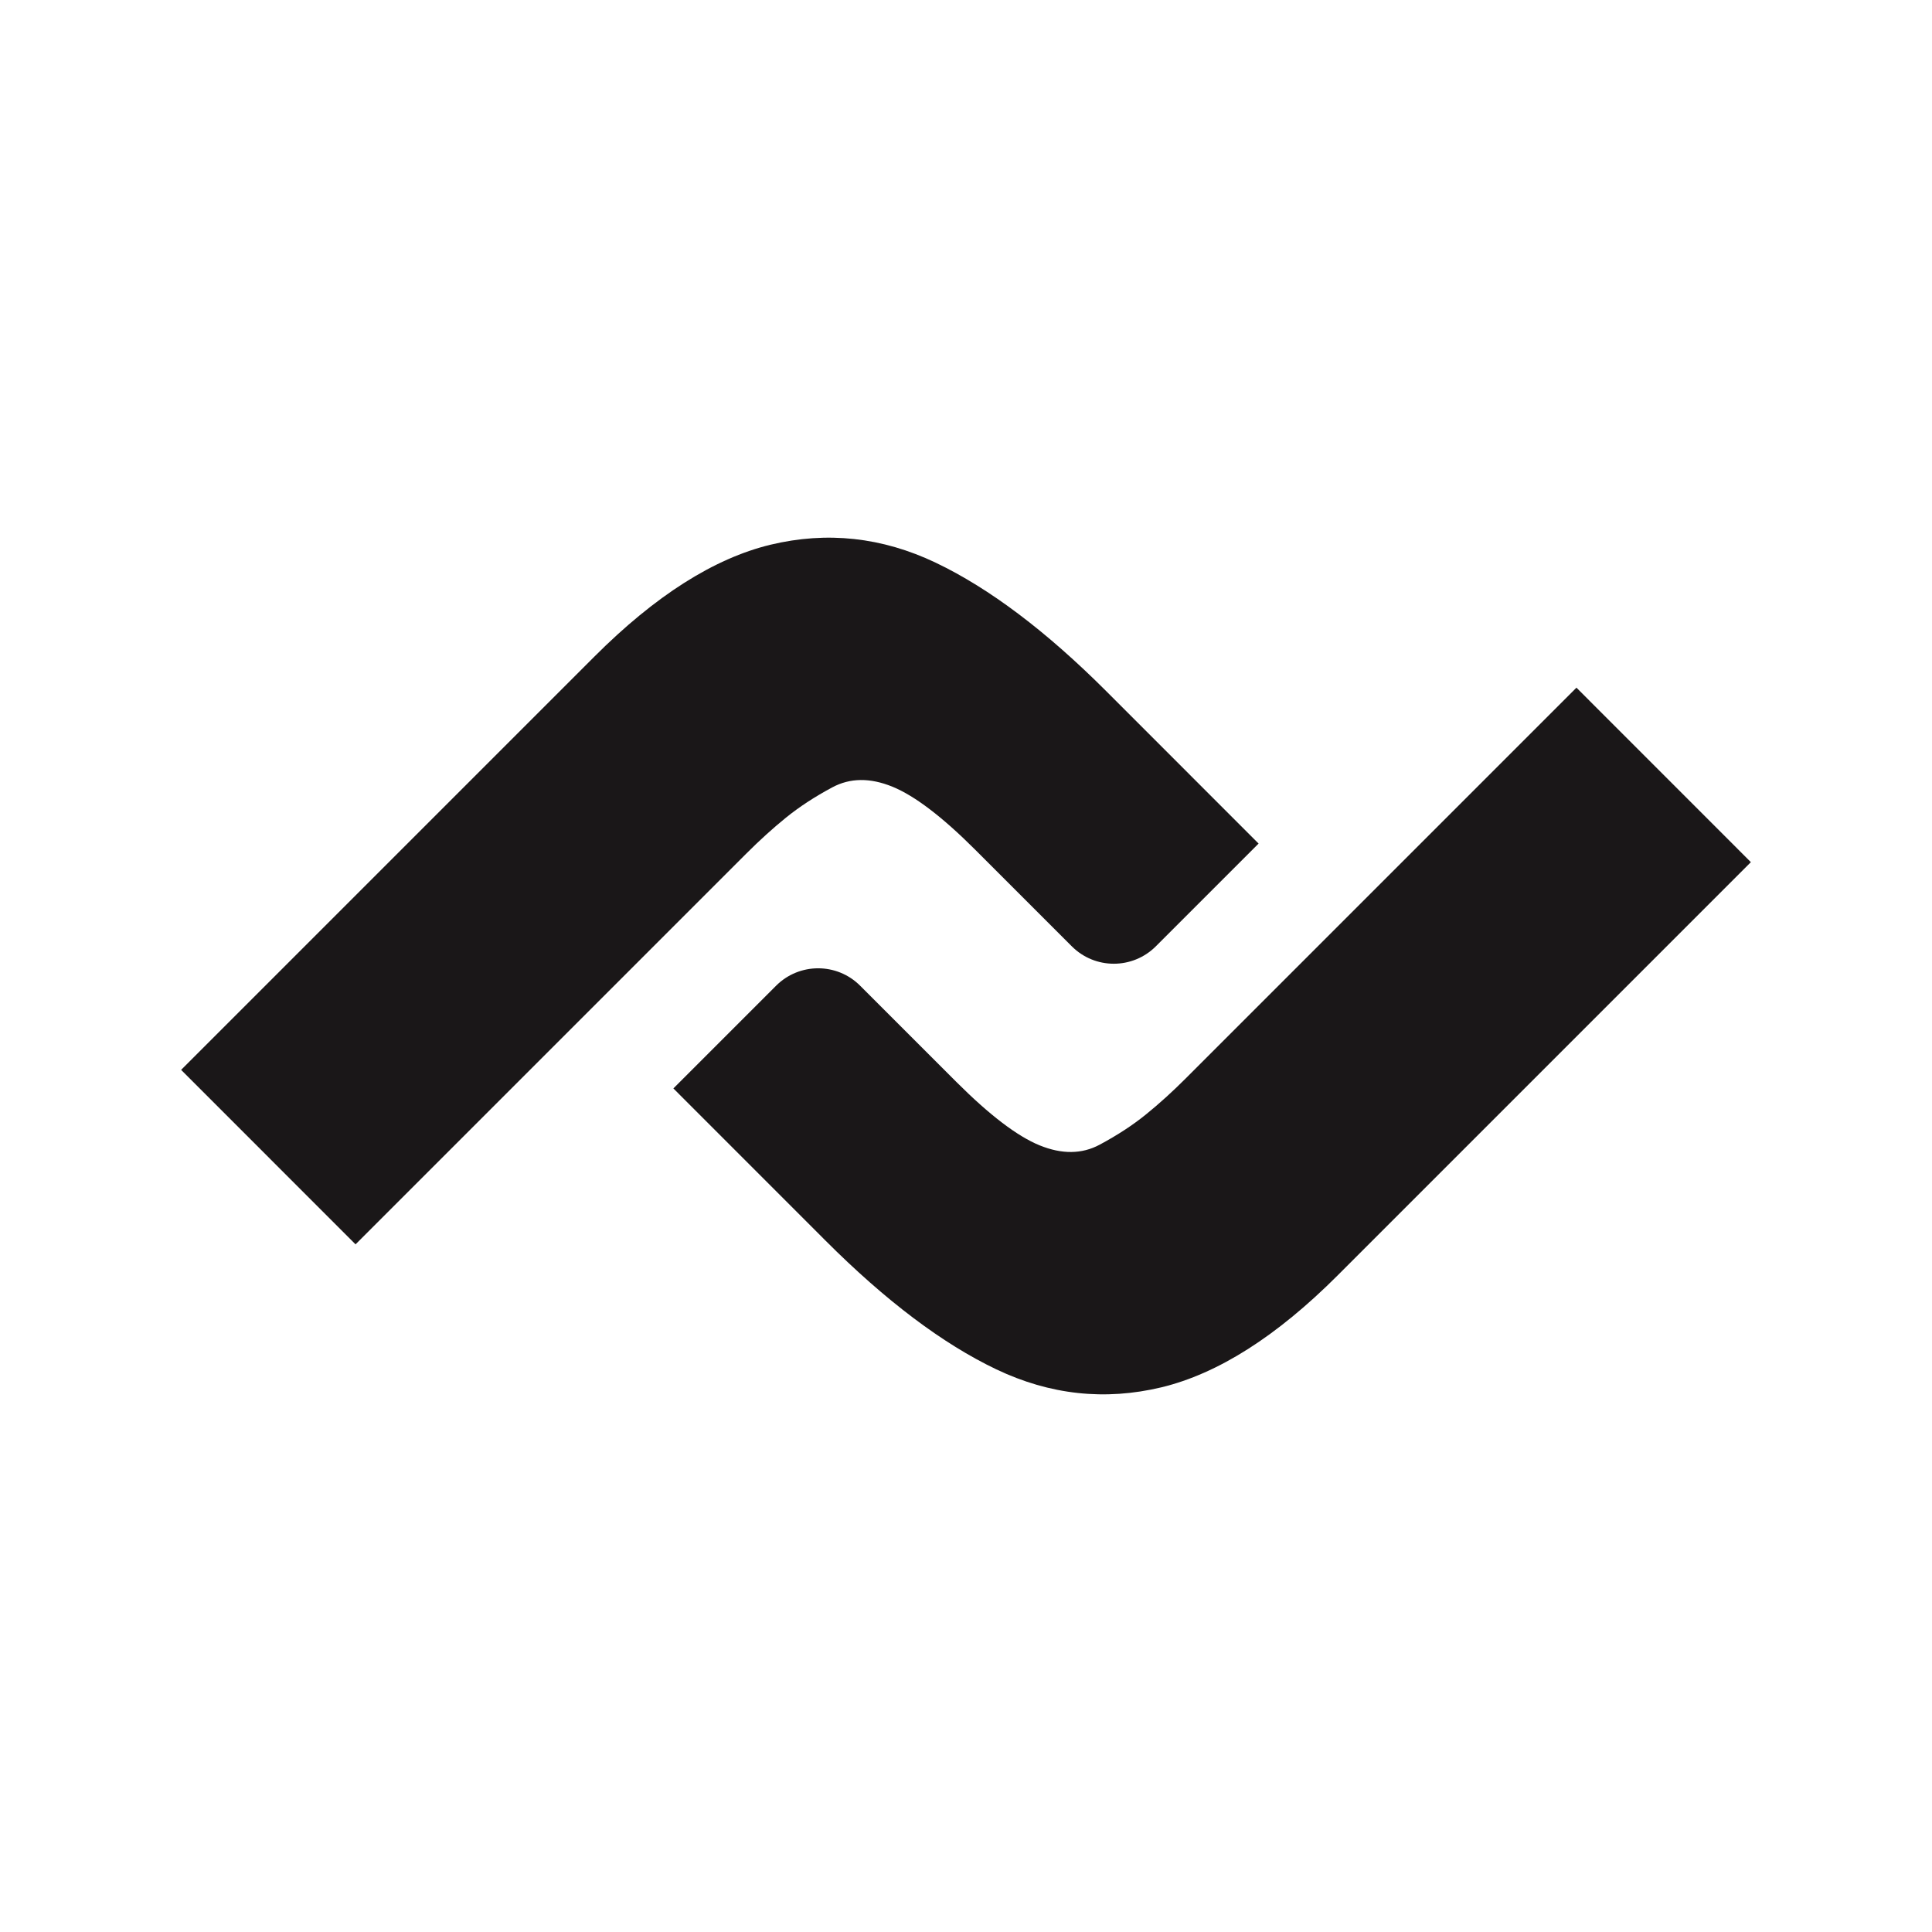 <svg width="512" height="512" viewBox="0 0 512 512" fill="none" xmlns="http://www.w3.org/2000/svg">
<path d="M178.468 288.459L218.788 328.794C234.742 344.748 249.825 356.112 264.023 362.886C278.235 369.66 292.816 371.239 307.796 367.653C322.761 364.037 338.346 354.149 354.507 337.974L463.999 228.481L417.776 182.242L314.187 285.832C310.689 289.33 307.191 292.503 303.693 295.336C300.196 298.17 296.093 300.856 291.4 303.365C286.706 305.874 281.408 305.933 275.505 303.527C269.616 301.122 262.281 295.543 253.529 286.806L227.938 261.215C221.799 255.075 211.837 255.075 205.682 261.215L178.453 288.444L178.468 288.459Z" fill="#1A1718"/>
<path d="M333.532 223.548L293.212 183.213C277.258 167.26 262.175 155.896 247.977 149.121C233.765 142.347 219.183 140.768 204.203 144.354C189.238 147.97 173.653 157.858 157.493 174.034L48 283.527L94.224 329.765L197.813 226.175C201.311 222.678 204.808 219.504 208.306 216.671C211.804 213.837 215.907 211.151 220.6 208.642C225.293 206.133 230.592 206.074 236.495 208.48C242.384 210.886 249.718 216.464 258.455 225.201L284.047 250.792C290.186 256.932 300.148 256.932 306.302 250.792L333.532 223.563V223.548Z" fill="#1A1718"/>
</svg>
